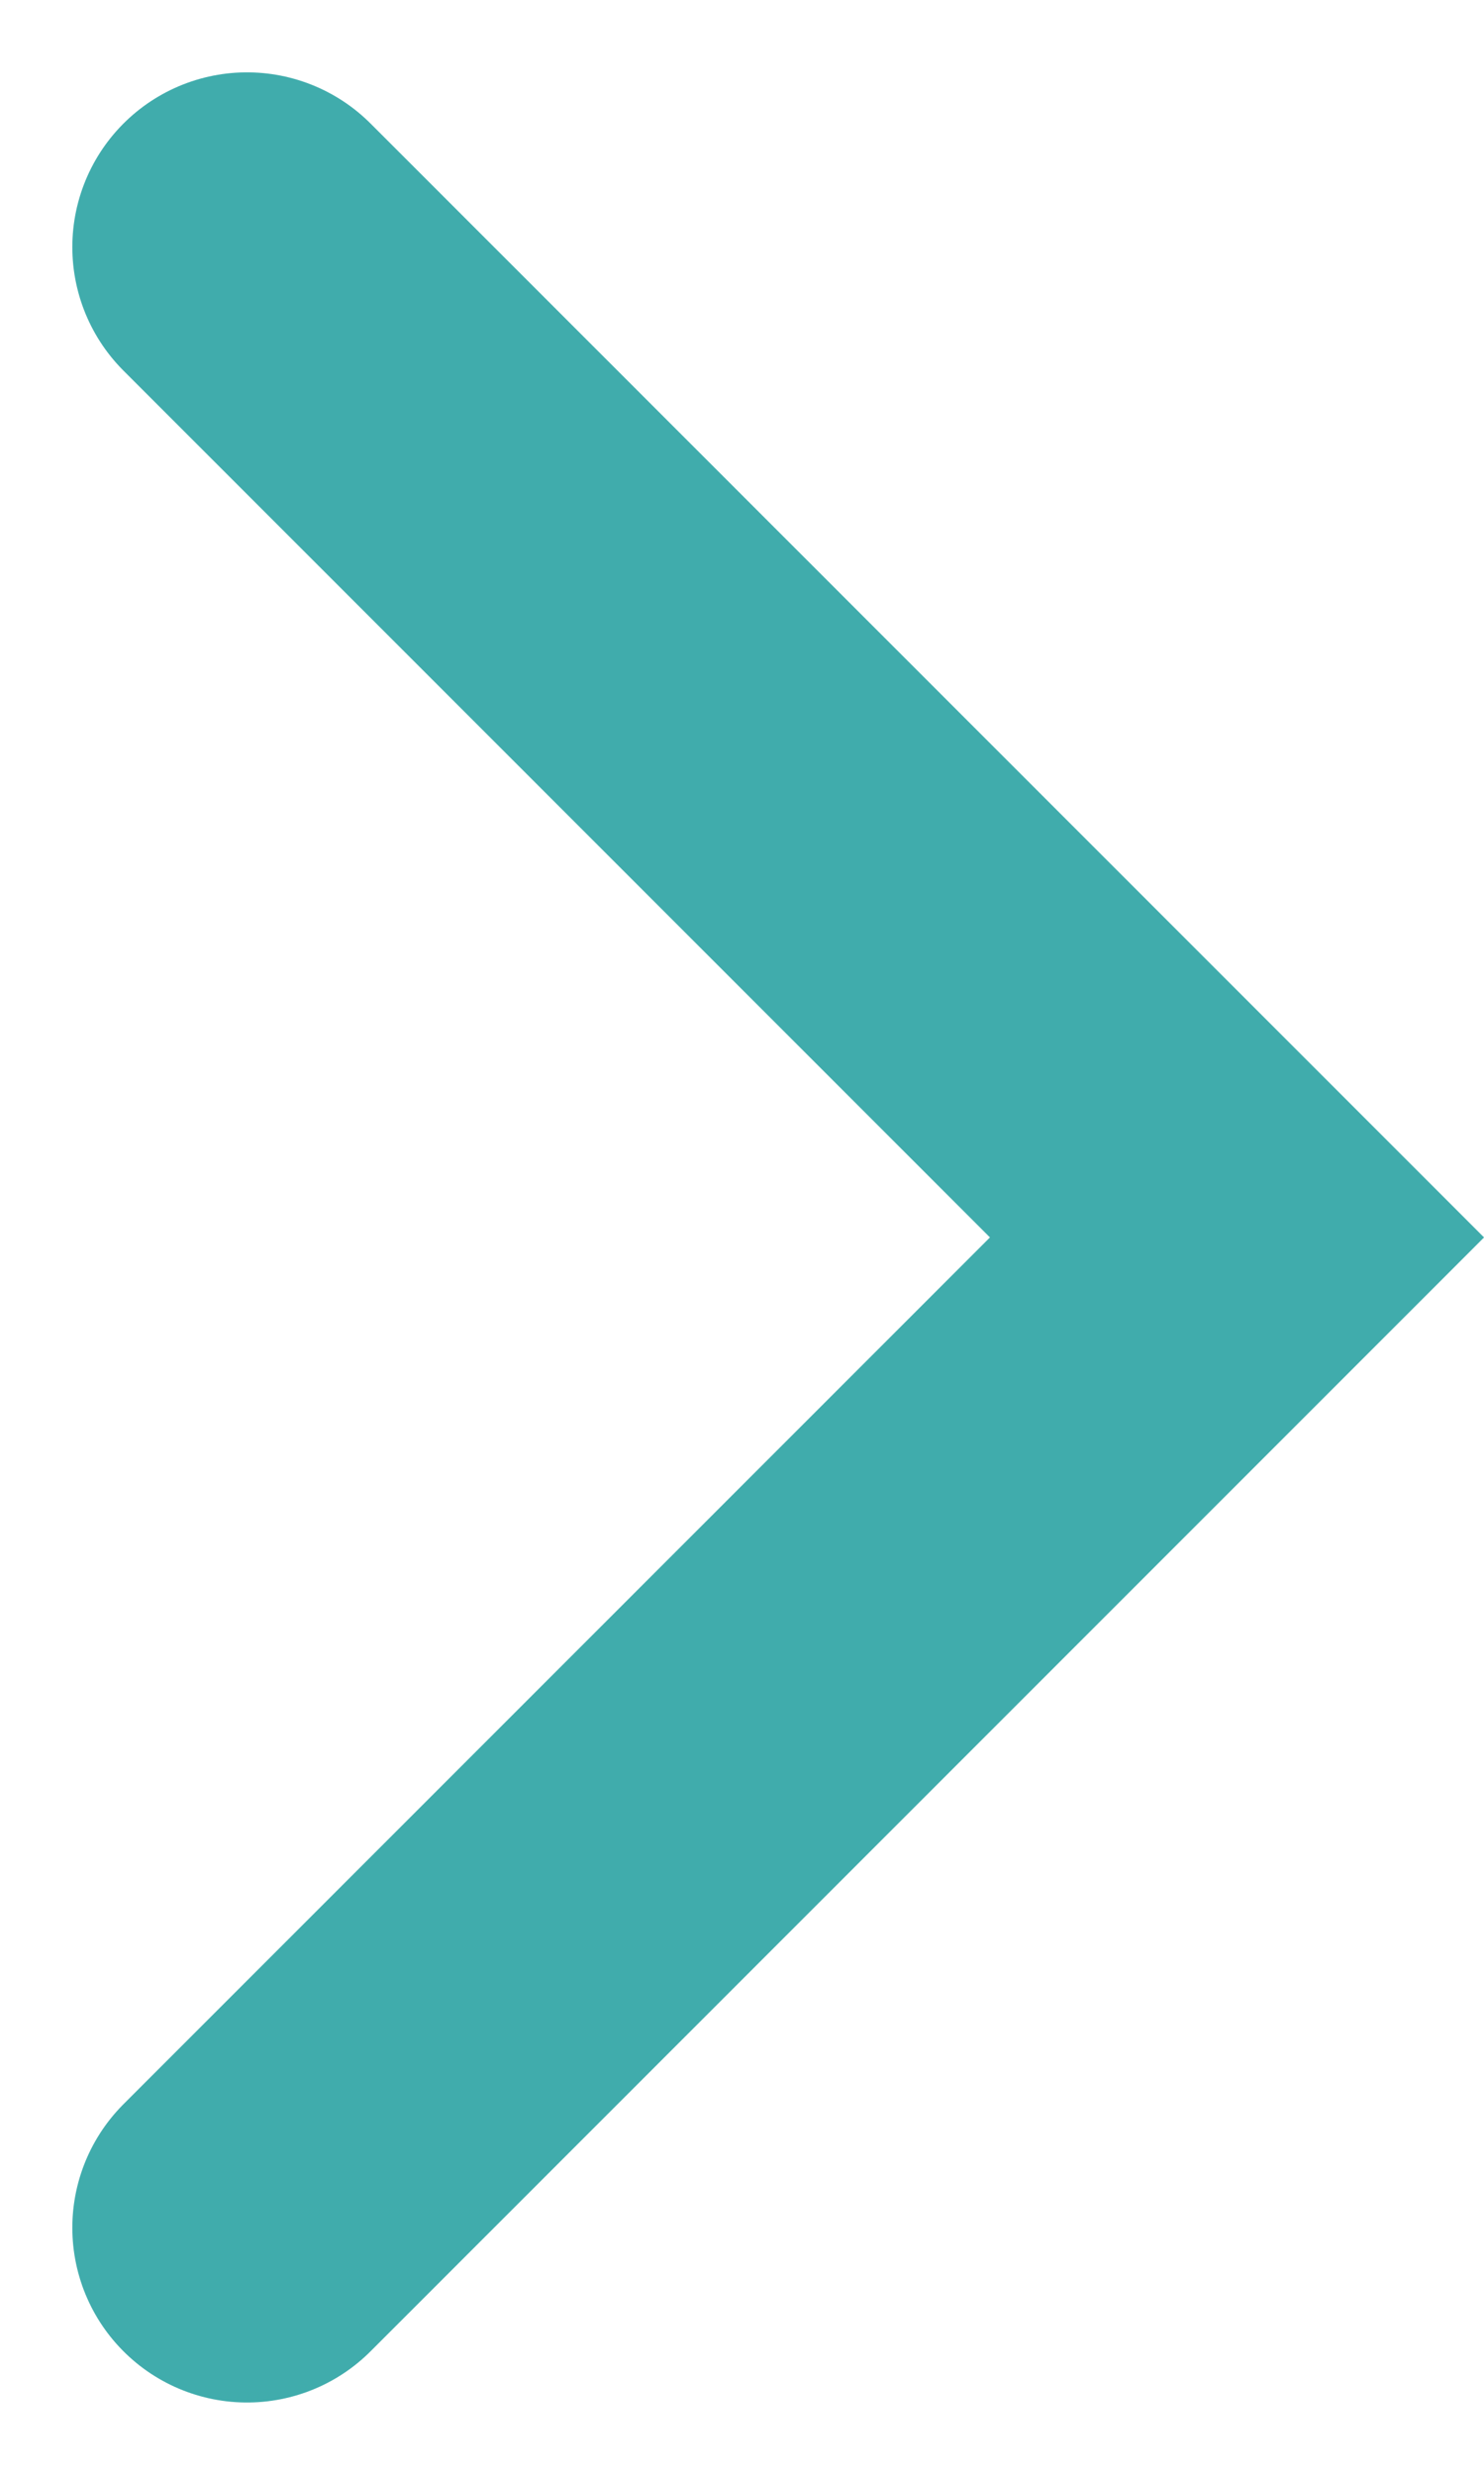 <svg xmlns="http://www.w3.org/2000/svg" width="8.495" height="14.162" viewBox="0 0 8.495 14.162"><path d="M-8894,8498l5.667,5.667-5.667,5.667" transform="translate(8895.414 -8496.586)" fill="none" stroke="#40acac" stroke-linecap="round" stroke-width="2"/></svg>